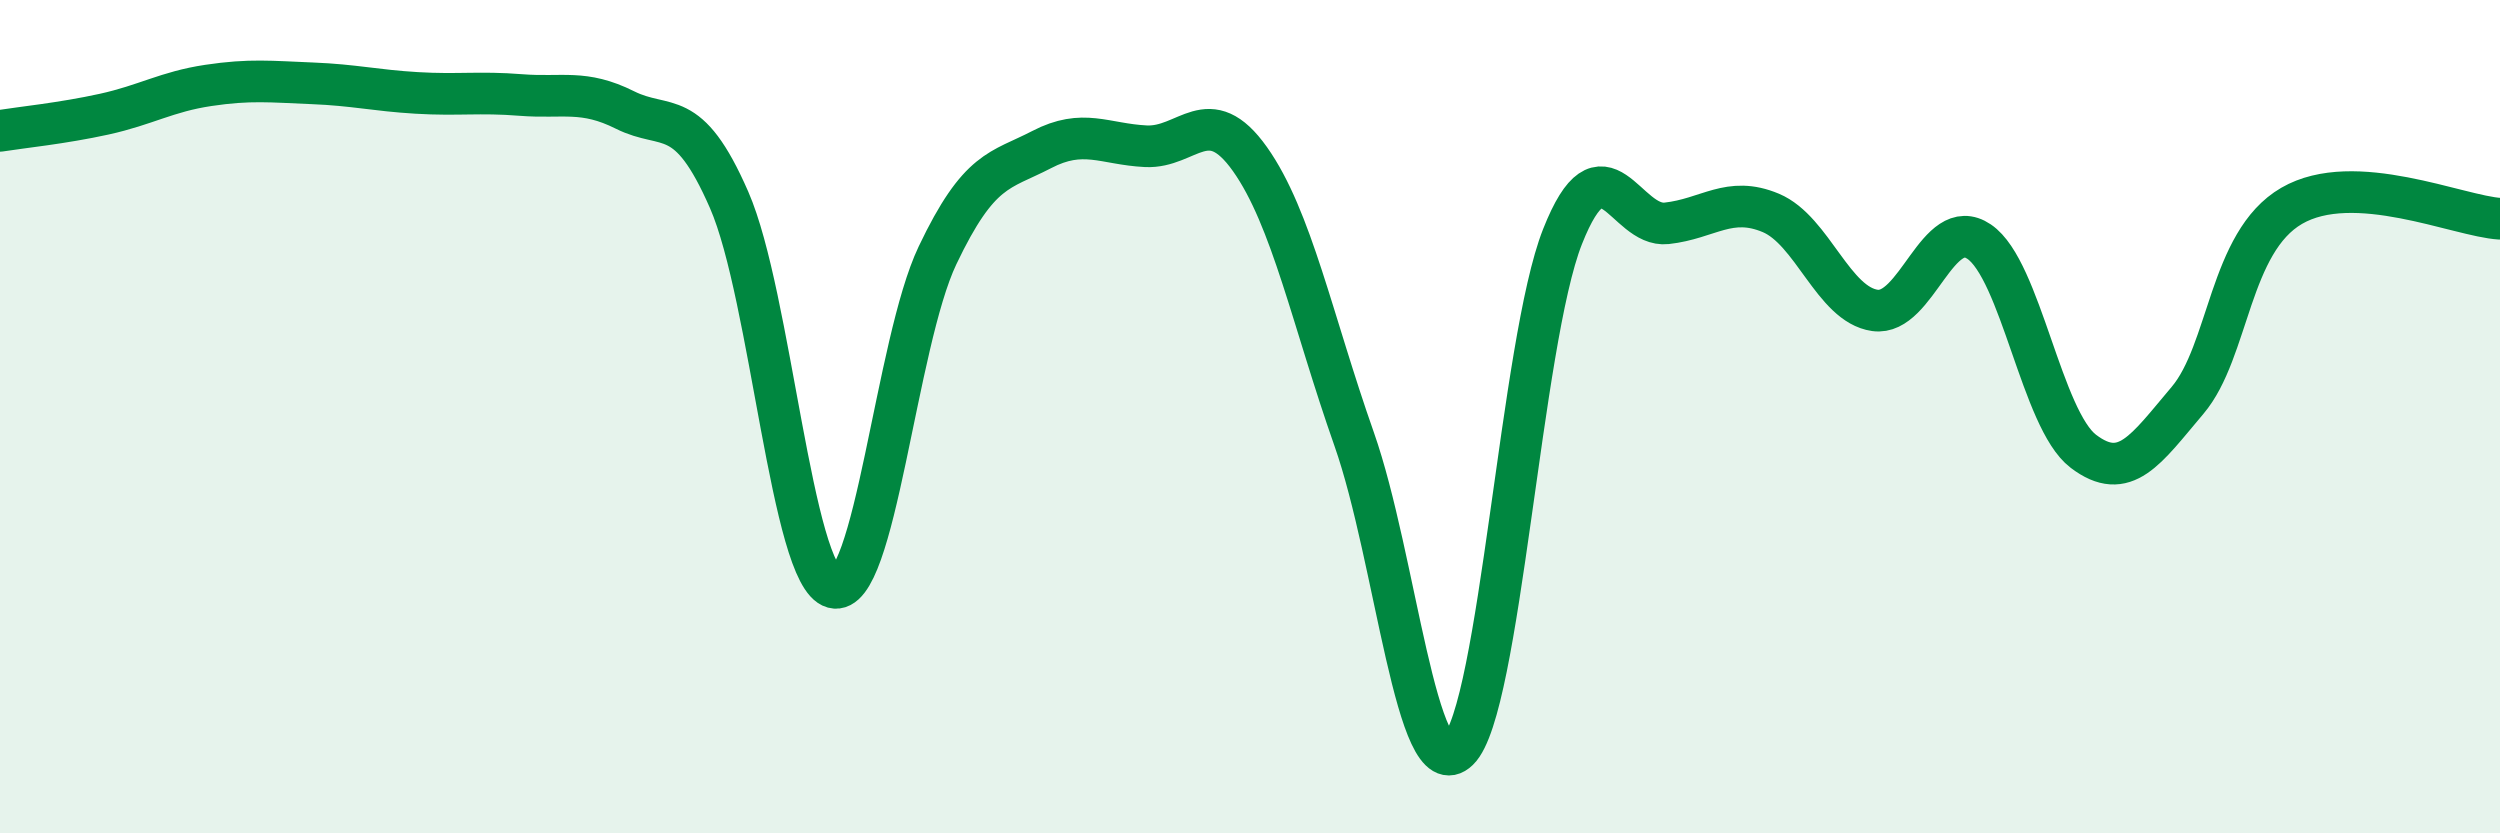 
    <svg width="60" height="20" viewBox="0 0 60 20" xmlns="http://www.w3.org/2000/svg">
      <path
        d="M 0,3.14 C 0.5,3.06 1.5,2.96 2.5,2.74 C 3.5,2.52 4,2.2 5,2.05 C 6,1.9 6.5,1.96 7.5,2 C 8.5,2.04 9,2.17 10,2.23 C 11,2.29 11.5,2.2 12.5,2.28 C 13.5,2.36 14,2.14 15,2.64 C 16,3.14 16.5,2.51 17.5,4.8 C 18.5,7.09 19,13.83 20,14.1 C 21,14.37 21.5,8.23 22.5,6.13 C 23.5,4.03 24,4.11 25,3.59 C 26,3.07 26.5,3.46 27.5,3.51 C 28.5,3.56 29,2.41 30,3.82 C 31,5.23 31.5,7.7 32.5,10.54 C 33.5,13.38 34,18.97 35,18 C 36,17.03 36.5,8.21 37.5,5.68 C 38.5,3.15 39,5.47 40,5.36 C 41,5.25 41.5,4.69 42.5,5.11 C 43.5,5.53 44,7.31 45,7.45 C 46,7.59 46.5,5.12 47.5,5.8 C 48.5,6.48 49,10.07 50,10.83 C 51,11.59 51.5,10.79 52.5,9.61 C 53.5,8.43 53.5,5.81 55,4.94 C 56.5,4.07 59,5.19 60,5.25L60 20L0 20Z"
        fill="#008740"
        opacity="0.1"
        stroke-linecap="round"
        stroke-linejoin="round"
      />
      <path
        d="M 0,3.14 C 0.5,3.06 1.5,2.96 2.5,2.74 C 3.5,2.52 4,2.2 5,2.05 C 6,1.9 6.5,1.96 7.5,2 C 8.5,2.04 9,2.17 10,2.23 C 11,2.29 11.5,2.2 12.5,2.28 C 13.5,2.36 14,2.14 15,2.64 C 16,3.14 16.5,2.51 17.5,4.8 C 18.5,7.09 19,13.83 20,14.1 C 21,14.37 21.5,8.23 22.5,6.13 C 23.5,4.03 24,4.11 25,3.59 C 26,3.07 26.5,3.46 27.5,3.51 C 28.5,3.56 29,2.41 30,3.82 C 31,5.23 31.5,7.7 32.5,10.54 C 33.5,13.38 34,18.97 35,18 C 36,17.03 36.5,8.21 37.5,5.68 C 38.5,3.15 39,5.47 40,5.36 C 41,5.25 41.5,4.69 42.5,5.11 C 43.5,5.53 44,7.31 45,7.45 C 46,7.59 46.5,5.12 47.5,5.8 C 48.5,6.48 49,10.07 50,10.83 C 51,11.59 51.5,10.79 52.5,9.61 C 53.5,8.43 53.5,5.81 55,4.94 C 56.5,4.07 59,5.19 60,5.25"
        stroke="#008740"
        stroke-width="1"
        fill="none"
        stroke-linecap="round"
        stroke-linejoin="round"
      />
    </svg>
  